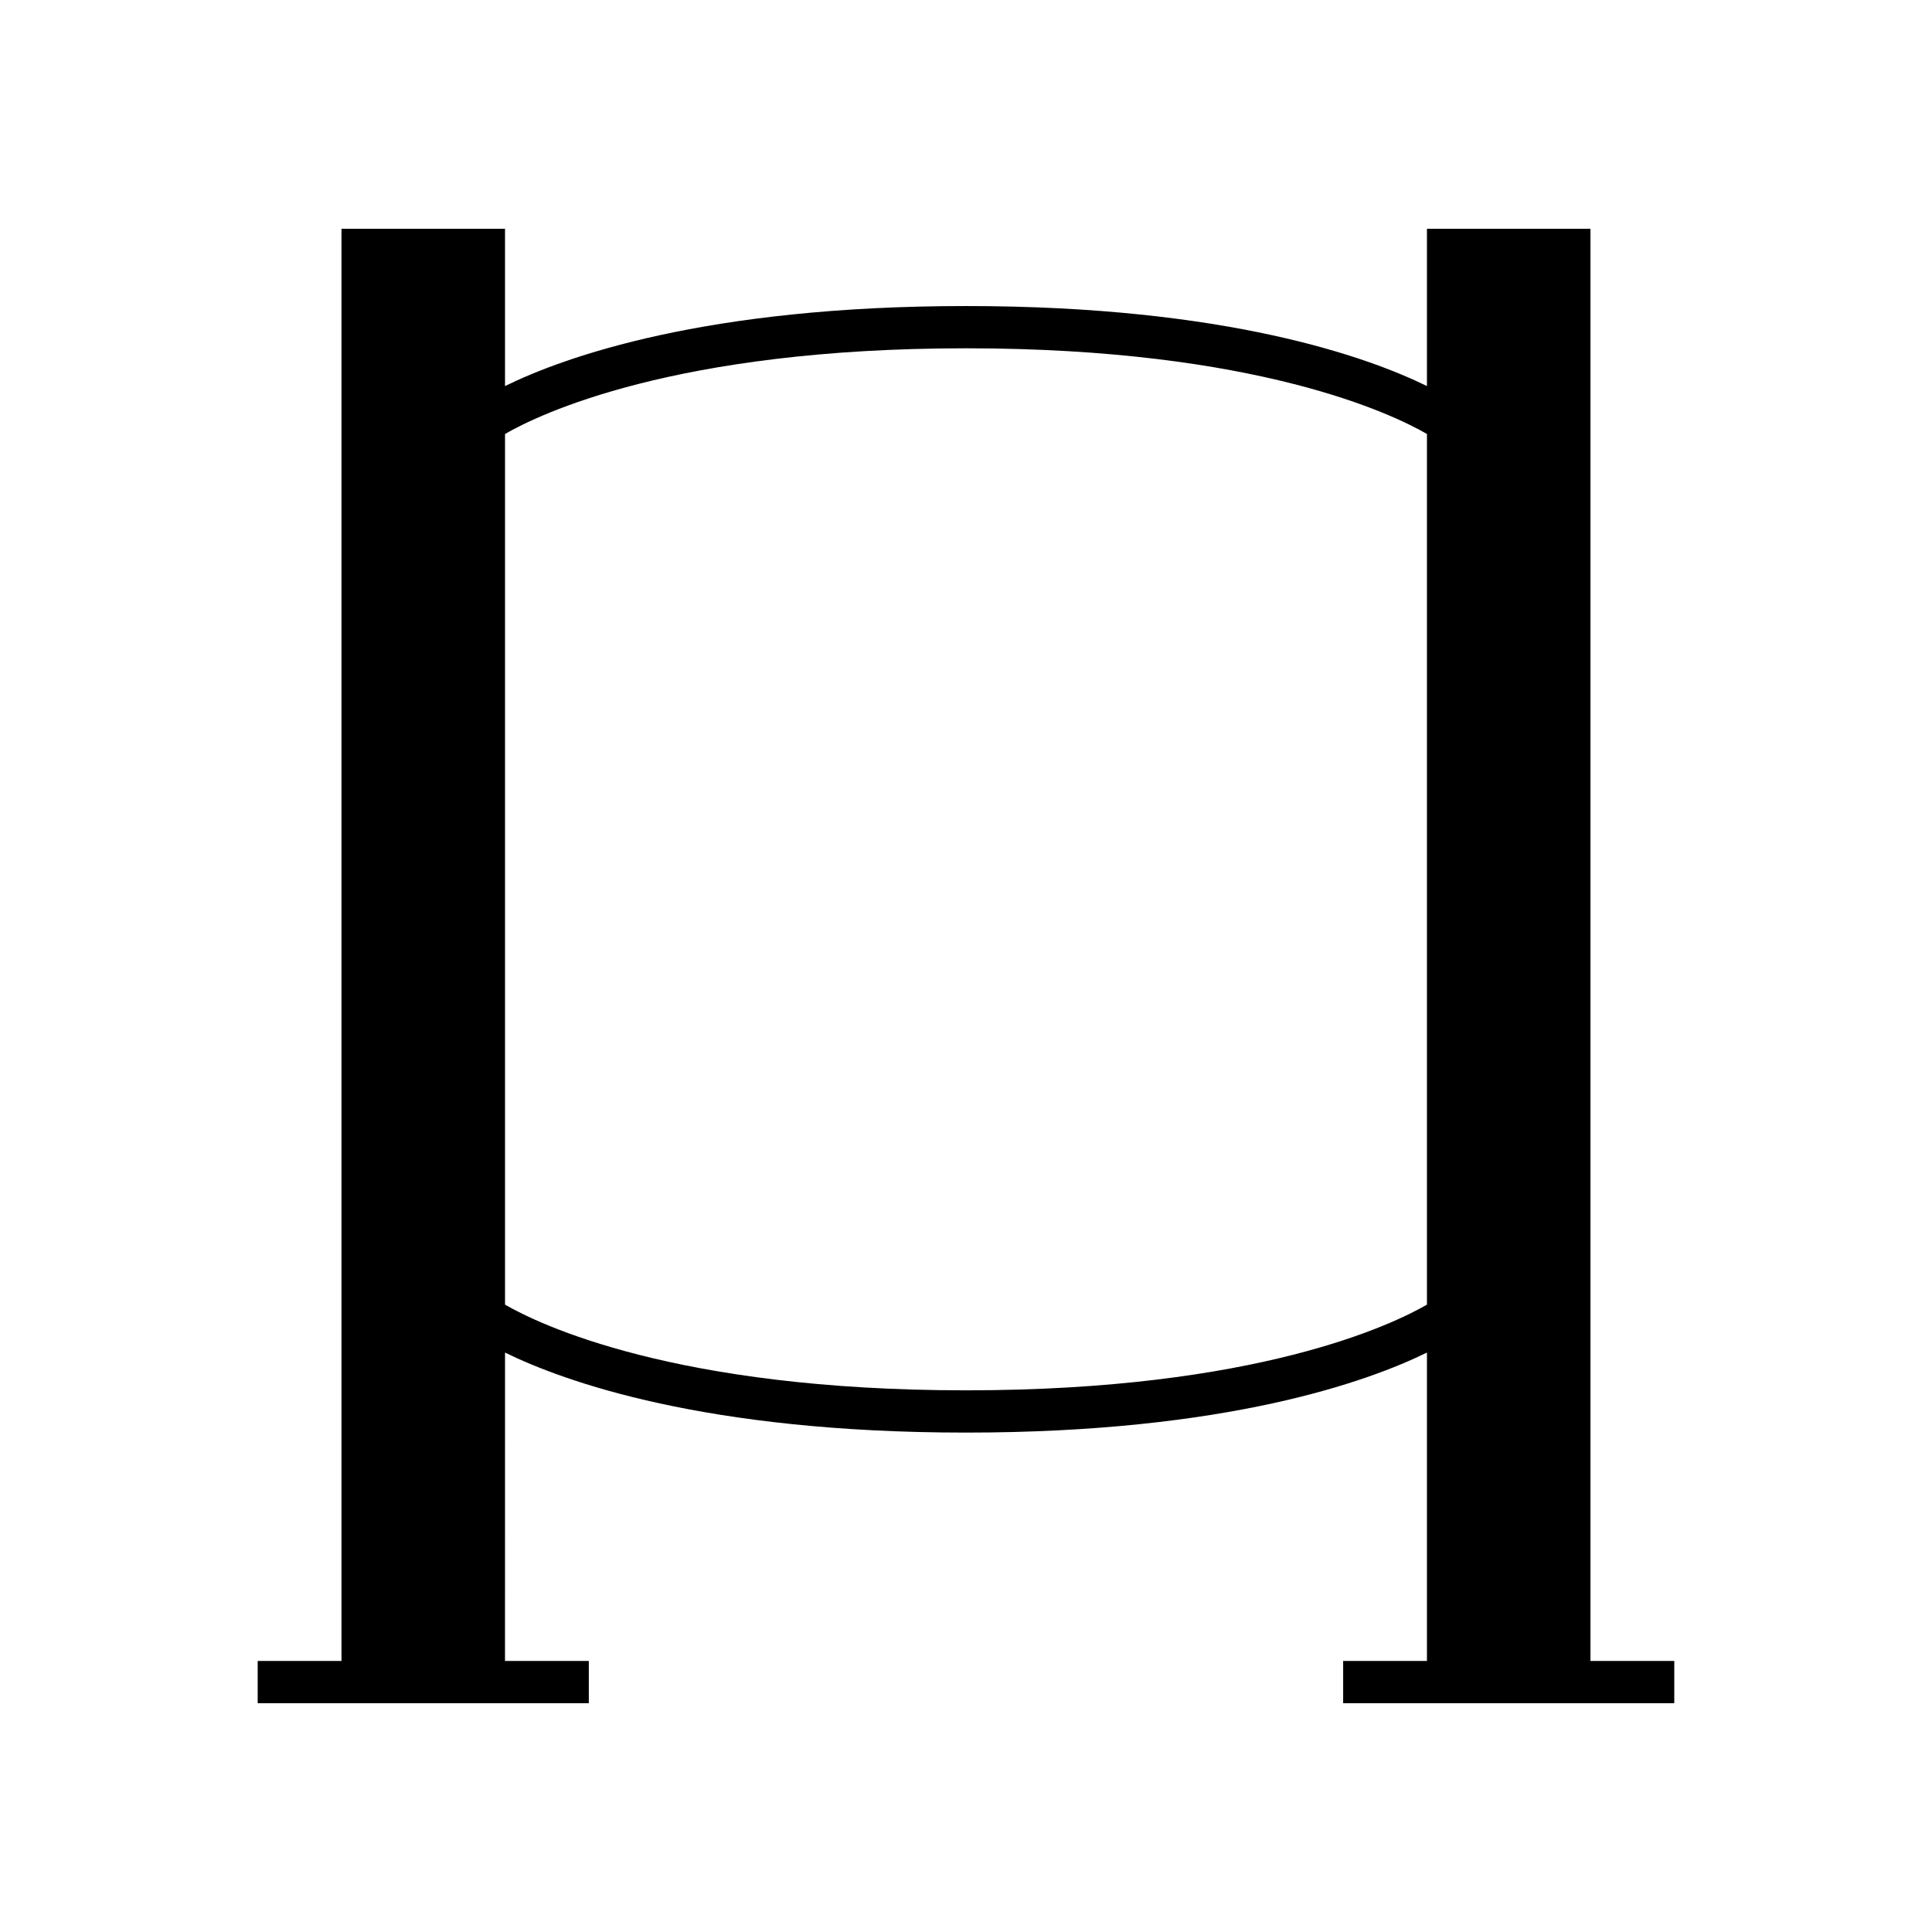 <?xml version="1.0" encoding="UTF-8"?>
<!-- Uploaded to: SVG Repo, www.svgrepo.com, Generator: SVG Repo Mixer Tools -->
<svg fill="#000000" width="800px" height="800px" version="1.1" viewBox="144 144 512 512" xmlns="http://www.w3.org/2000/svg">
 <path d="m565.49 204.63h-43.336v41.68c-15.633-7.664-53.016-21.207-122.16-21.207-69.148 0-106.53 13.543-122.16 21.207v-41.68h-43.336v379.54h-22.207v11.195h87.75v-11.195h-22.211l0.008-81.727c15.633 7.664 53.016 21.207 122.16 21.207 69.148 0 106.53-13.543 122.16-21.207v81.73h-22.207v11.195h87.75v-11.195h-22.211zm-43.332 285.11c-8.93 5.164-44.957 22.711-122.16 22.711-77.207 0-113.23-17.547-122.16-22.711v-230.73c8.93-5.164 44.957-22.711 122.16-22.711 77.246 0 113.27 17.566 122.16 22.711z"/>
</svg>
